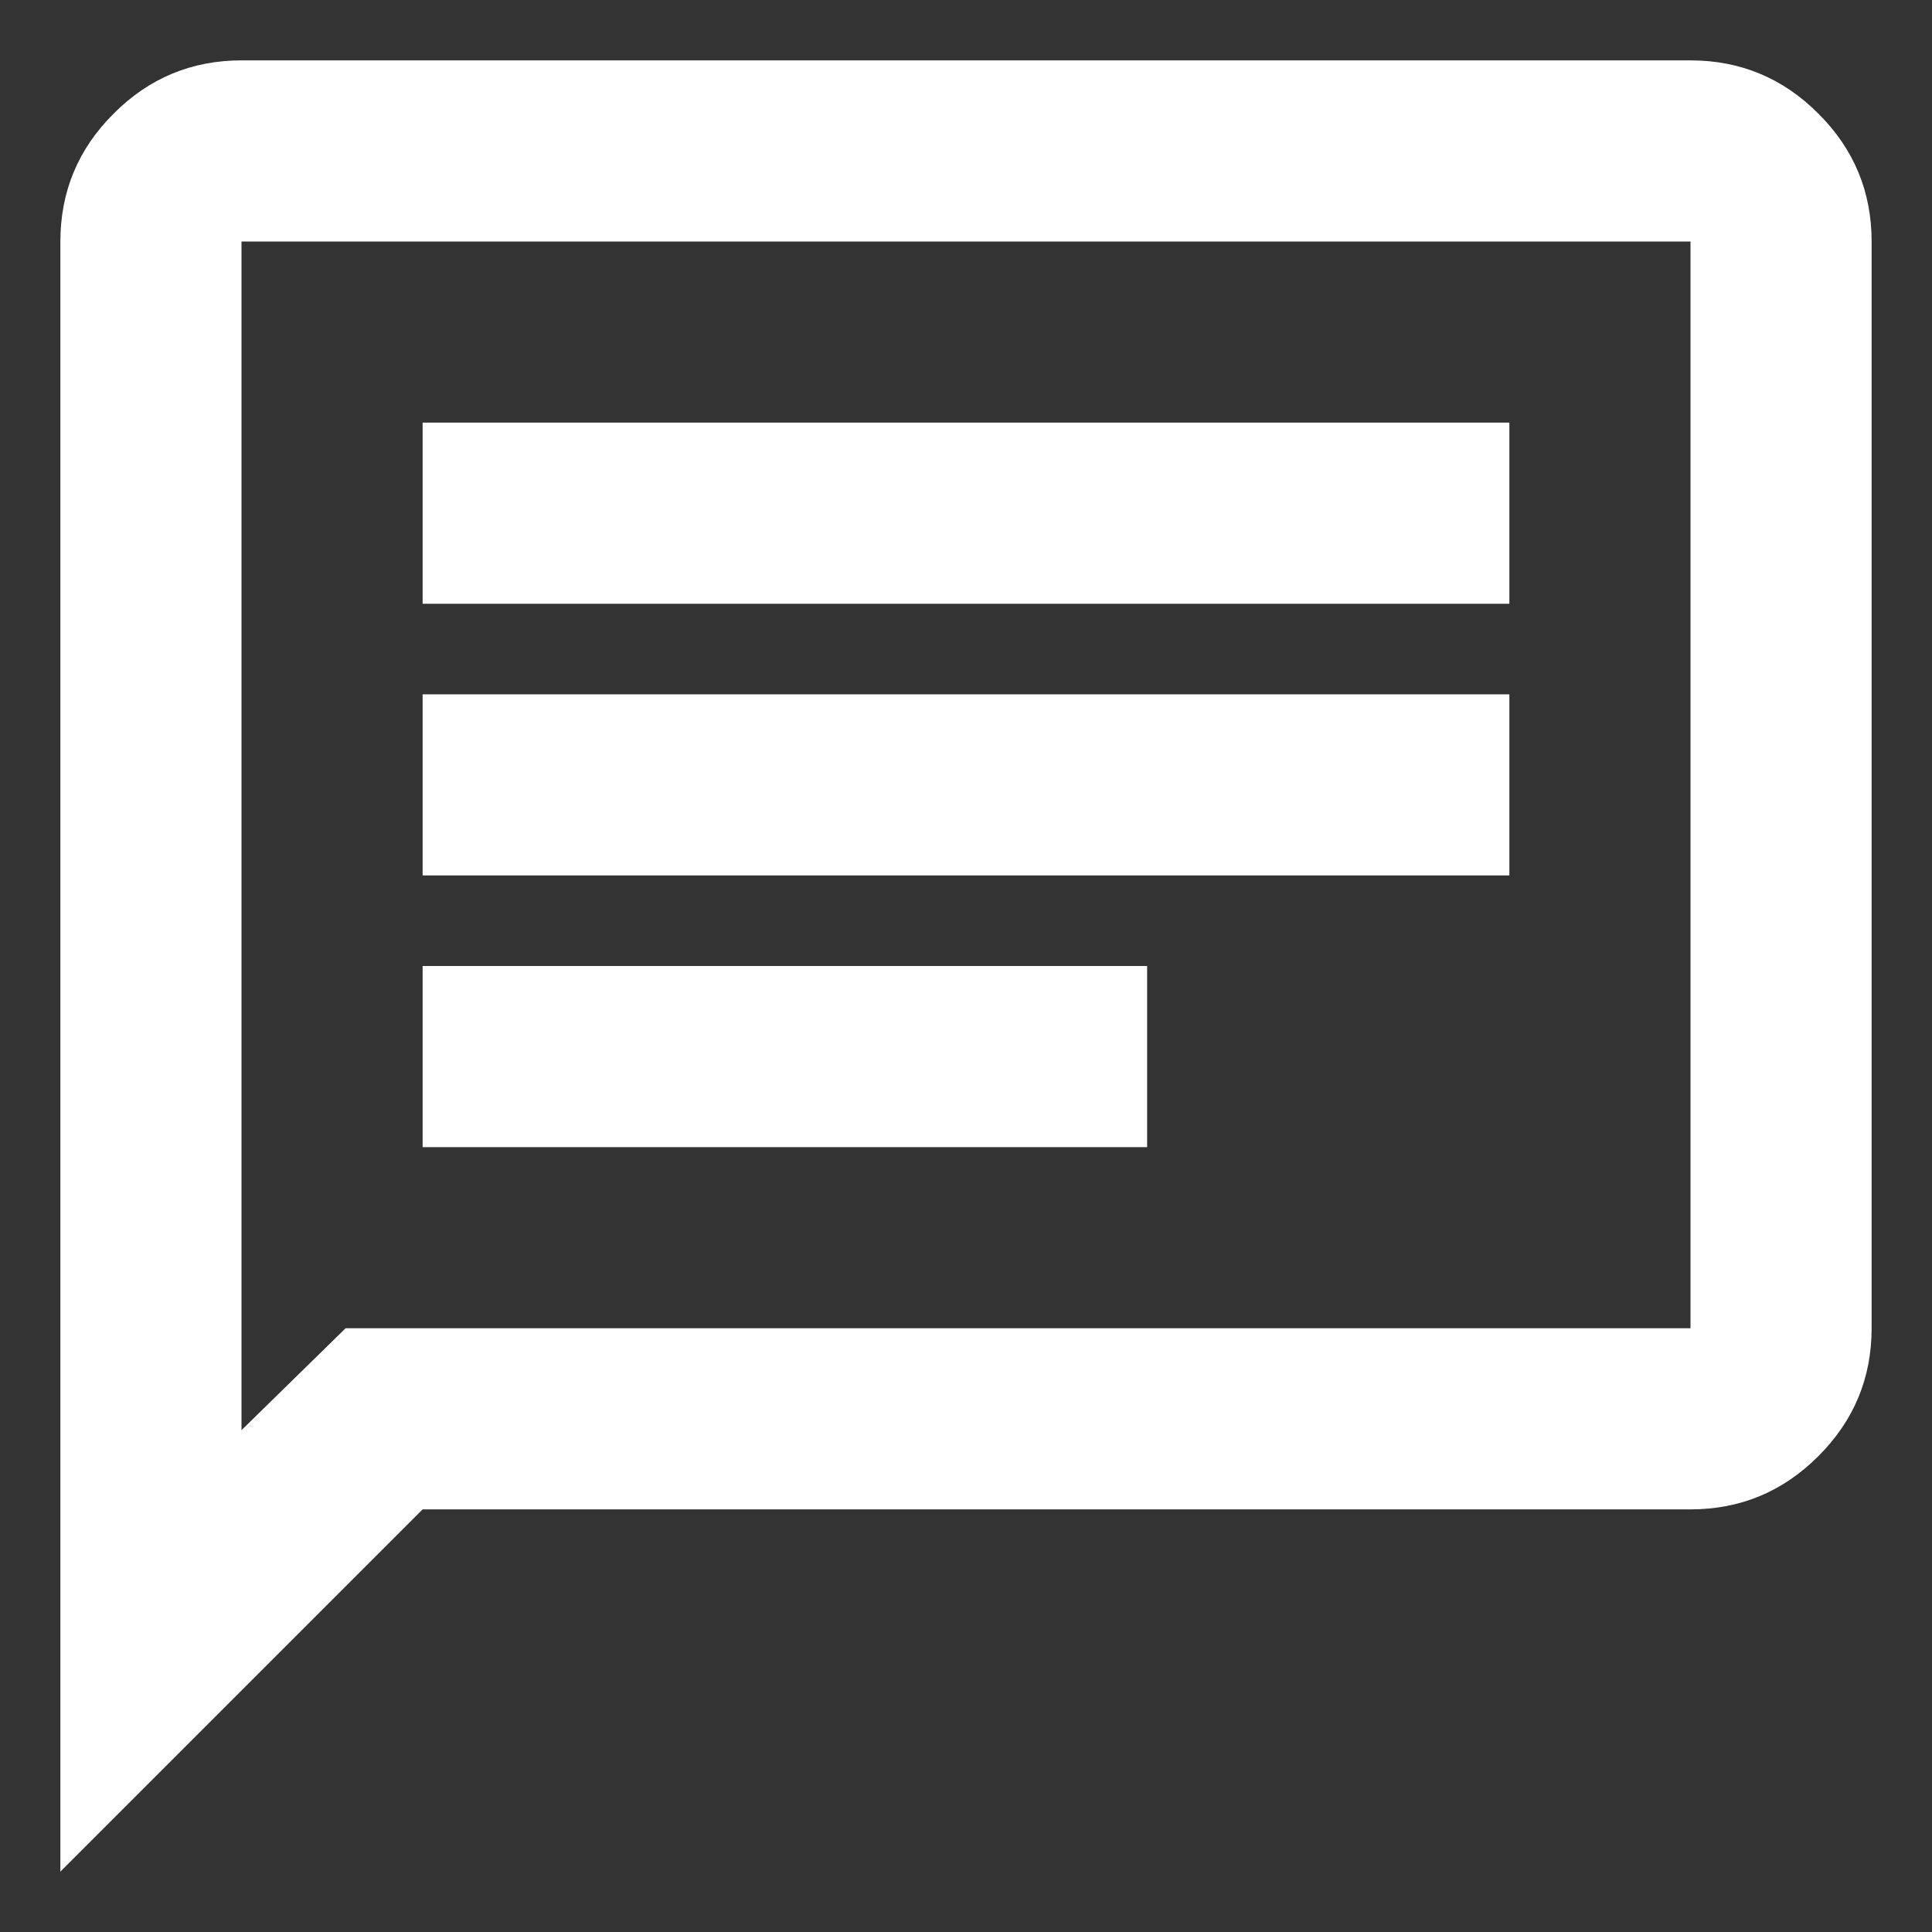 <svg width="16" height="16" viewBox="0 0 16 16" fill="none" xmlns="http://www.w3.org/2000/svg">
<rect x="0" y="0" width="16" height="16" fill="#333333" stroke="none"/>
<path d="M3.5 9.5H9.5V8H3.5V9.5ZM3.5 7.25H12.5V5.75H3.5V7.25ZM3.5 5H12.5V3.5H3.5V5ZM0.5 15.5V2C0.5 1.587 0.647 1.234 0.941 0.941C1.234 0.647 1.587 0.5 2 0.5H14C14.412 0.5 14.766 0.647 15.059 0.941C15.353 1.234 15.5 1.587 15.5 2V11C15.5 11.412 15.353 11.766 15.059 12.059C14.766 12.353 14.412 12.5 14 12.5H3.5L0.5 15.5ZM2.862 11H14V2H2V11.844L2.862 11Z" fill="white"/>
</svg>
